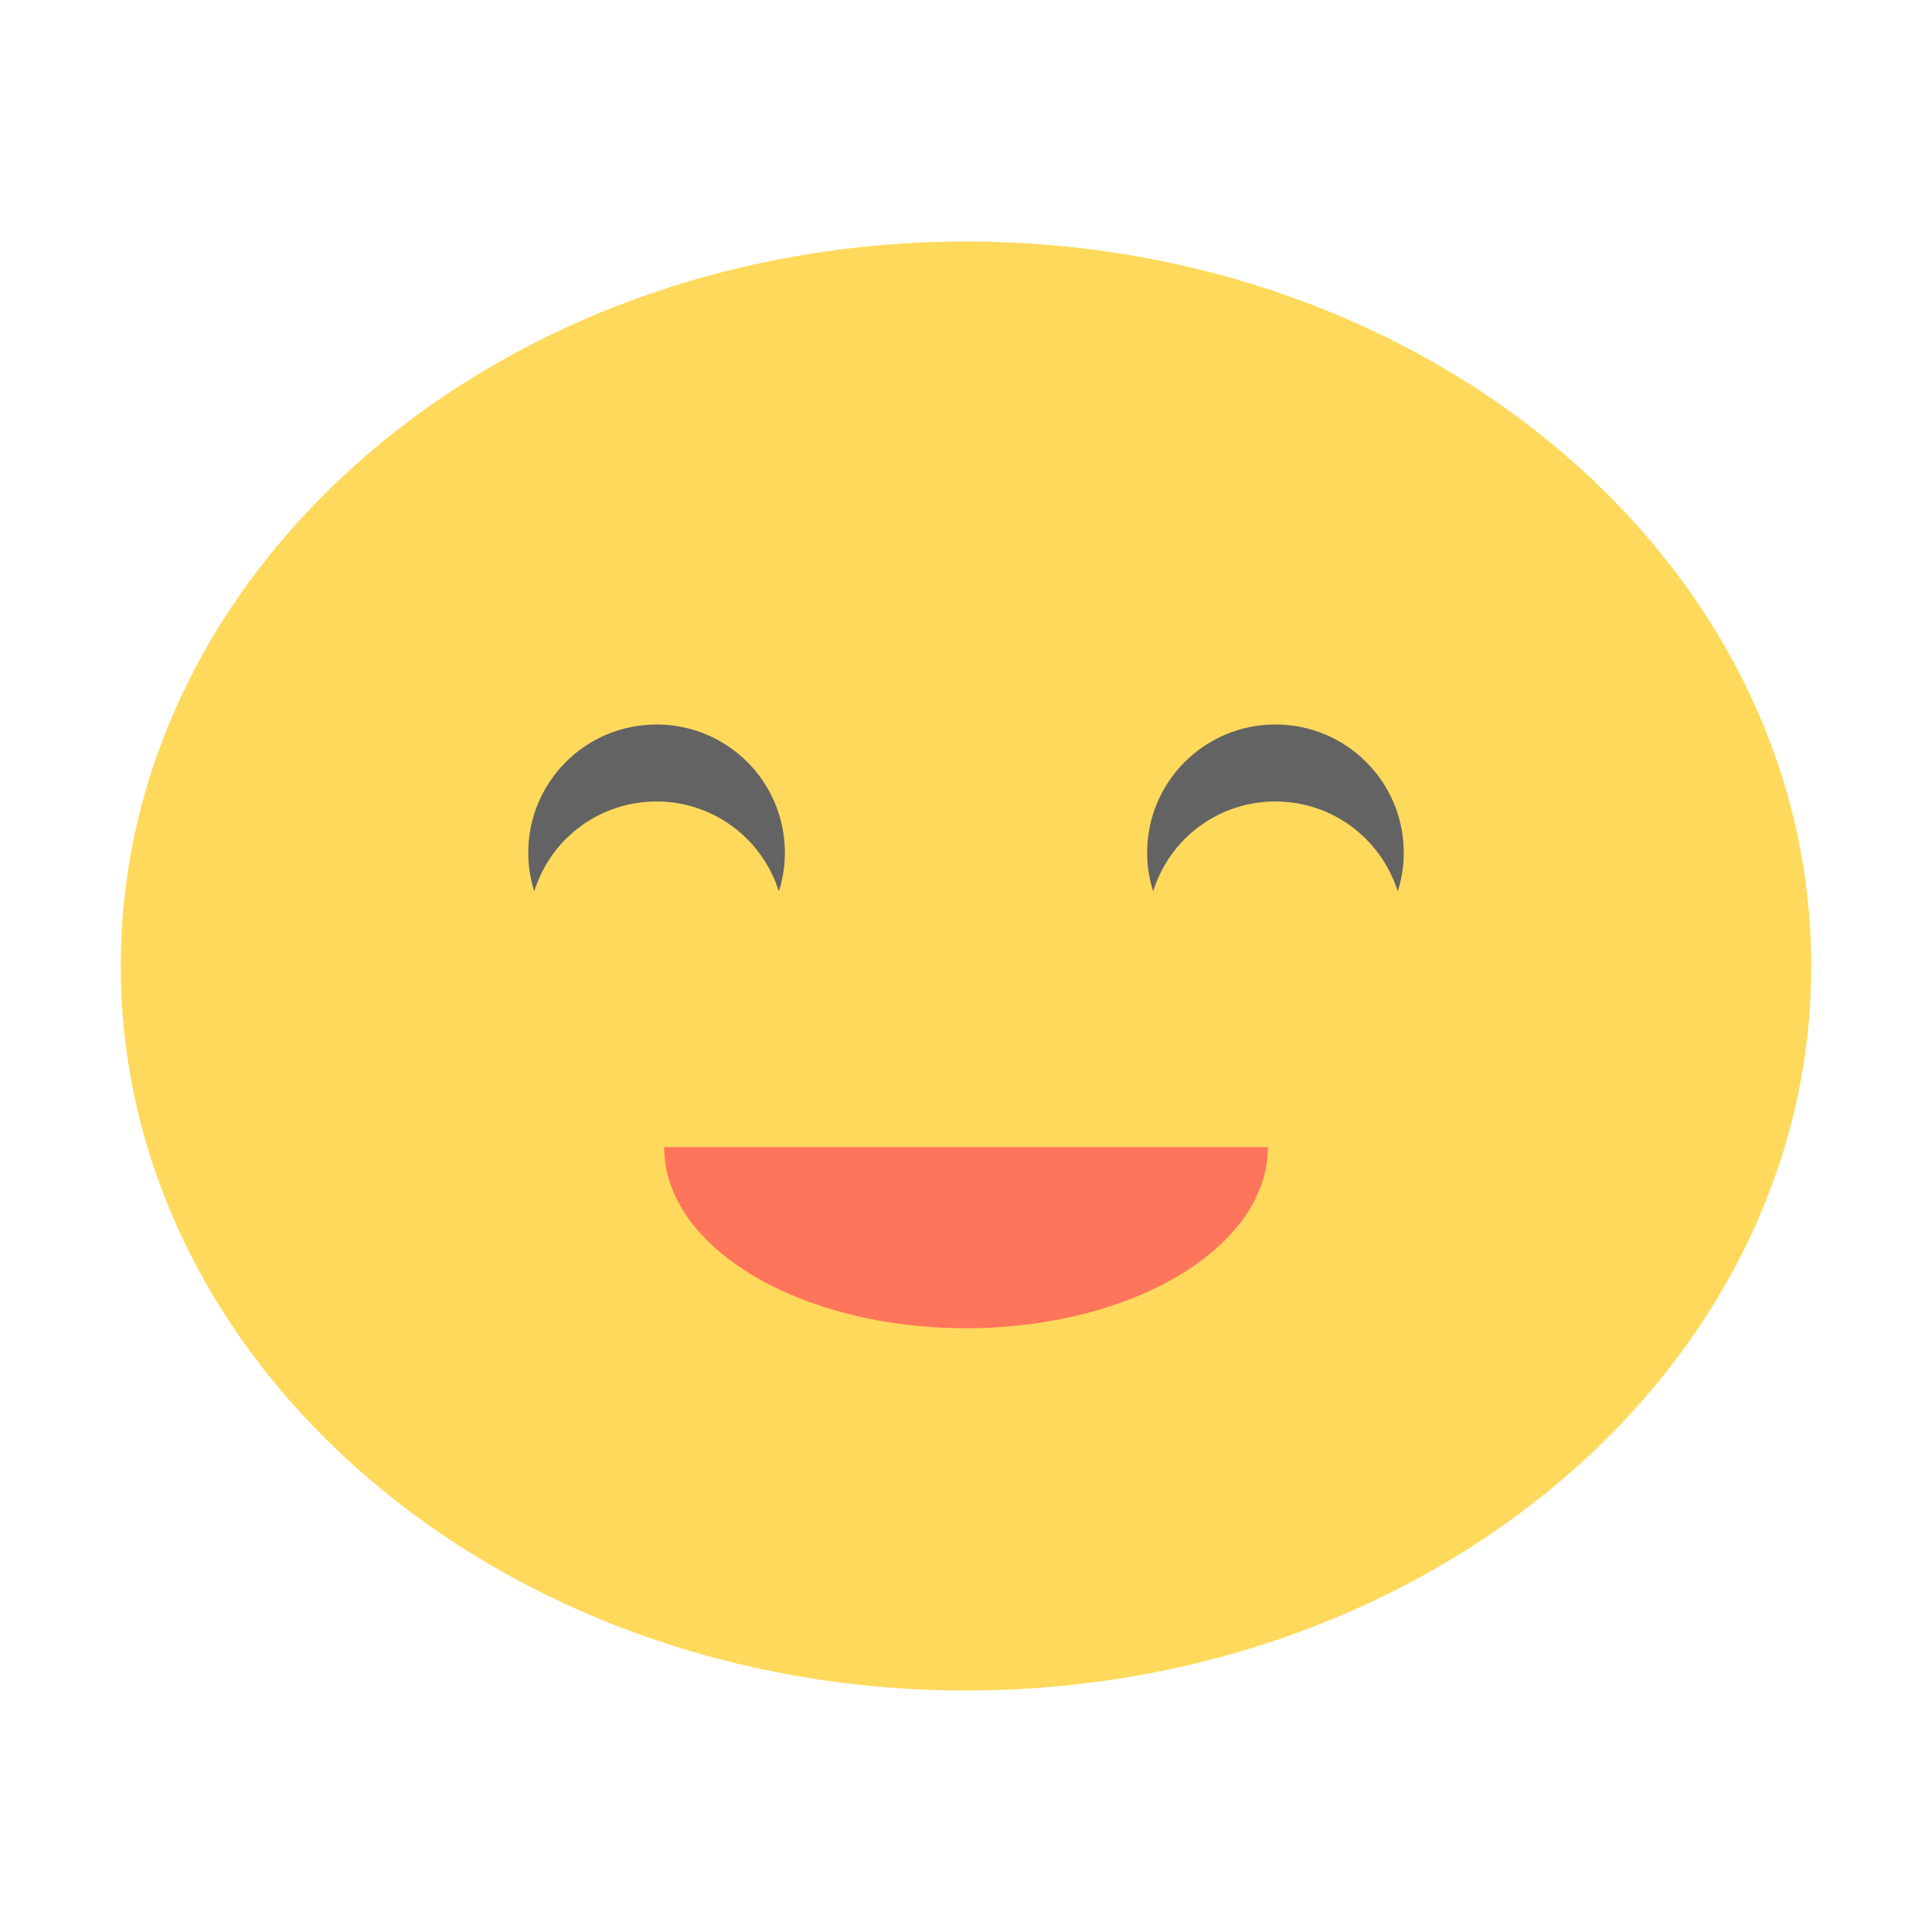 <svg xmlns="http://www.w3.org/2000/svg" width="32" height="32" viewBox="0 0 24 24">
 <path d="m 22.5 12 c 0 4.972 -4.703 9 -10.5 9 -5.797 0 -10.5 -4.03 -10.5 -9 0 -4.972 4.699 -9 10.5 -9 5.801 0 10.5 4.03 10.5 9 z m 0 0" style="fill:#ffd95c;fill-opacity:1;stroke:none;fill-rule:nonzero"/>
 <path d="m 8.25 14.25 c 0 1.244 1.678 2.25 3.75 2.25 2.072 0 3.75 -1.01 3.75 -2.25 z m 0 0" style="fill:#ff755c;fill-opacity:1;stroke:none;fill-rule:nonzero"/>
 <path d="m 8.156 9 c -0.882 0 -1.594 0.712 -1.594 1.594 0 0.159 0.025 0.324 0.075 0.478 0.209 -0.667 0.822 -1.116 1.519 -1.116 0.697 0 1.31 0.453 1.519 1.116 0.05 -0.154 0.075 -0.314 0.075 -0.478 0 -0.882 -0.712 -1.594 -1.594 -1.594 z m 0 0" style="fill:#636363;fill-opacity:1;stroke:none;fill-rule:nonzero"/>
 <path d="m 15.844 9 c -0.882 0 -1.594 0.712 -1.594 1.594 0 0.159 0.025 0.324 0.075 0.478 0.209 -0.667 0.822 -1.116 1.519 -1.116 0.697 0 1.31 0.453 1.519 1.116 0.05 -0.154 0.075 -0.314 0.075 -0.478 0 -0.882 -0.712 -1.594 -1.594 -1.594 z m 0 0" style="fill:#636363;fill-opacity:1;stroke:none;fill-rule:nonzero"/>
</svg>
